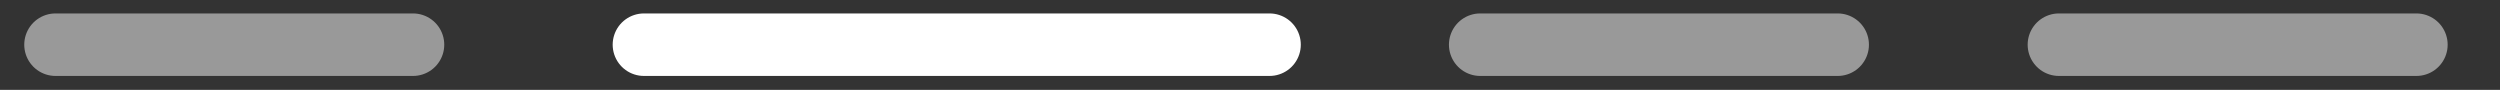 <?xml version="1.0" encoding="UTF-8"?> <svg xmlns="http://www.w3.org/2000/svg" viewBox="0 0 160.00 5.75" data-guides="{&quot;vertical&quot;:[],&quot;horizontal&quot;:[]}"><rect x="0" y="0" width="160.00" height="5.75" fill="#333333" stroke="none"/><defs></defs><path fill="none" stroke="white" fill-opacity="1" stroke-width="4" stroke-opacity="0.5" stroke-linecap="round" id="tSvg8915f94e5b" title="Path 5" d="M3.552 2.86C11.178 2.86 18.805 2.86 26.432 2.86"></path><path fill="none" stroke="white" fill-opacity="1" stroke-width="4" stroke-opacity="1" stroke-linecap="round" id="tSvg1692d2664b4" title="Path 4" d="M41.211 2.86C54.558 2.86 67.905 2.86 81.251 2.86"></path><path fill="none" stroke="white" fill-opacity="1" stroke-width="4" stroke-opacity="0.5" stroke-linecap="round" id="tSvg1d51320373" title="Path 6" d="M94.732 2.86C102.359 2.86 109.986 2.86 117.612 2.86"></path><path fill="none" stroke="white" fill-opacity="1" stroke-width="4" stroke-opacity="0.5" stroke-linecap="round" id="tSvg155b44daaef" title="Path 7" d="M131.77 2.86C139.396 2.86 147.023 2.86 154.65 2.86"></path></svg> 